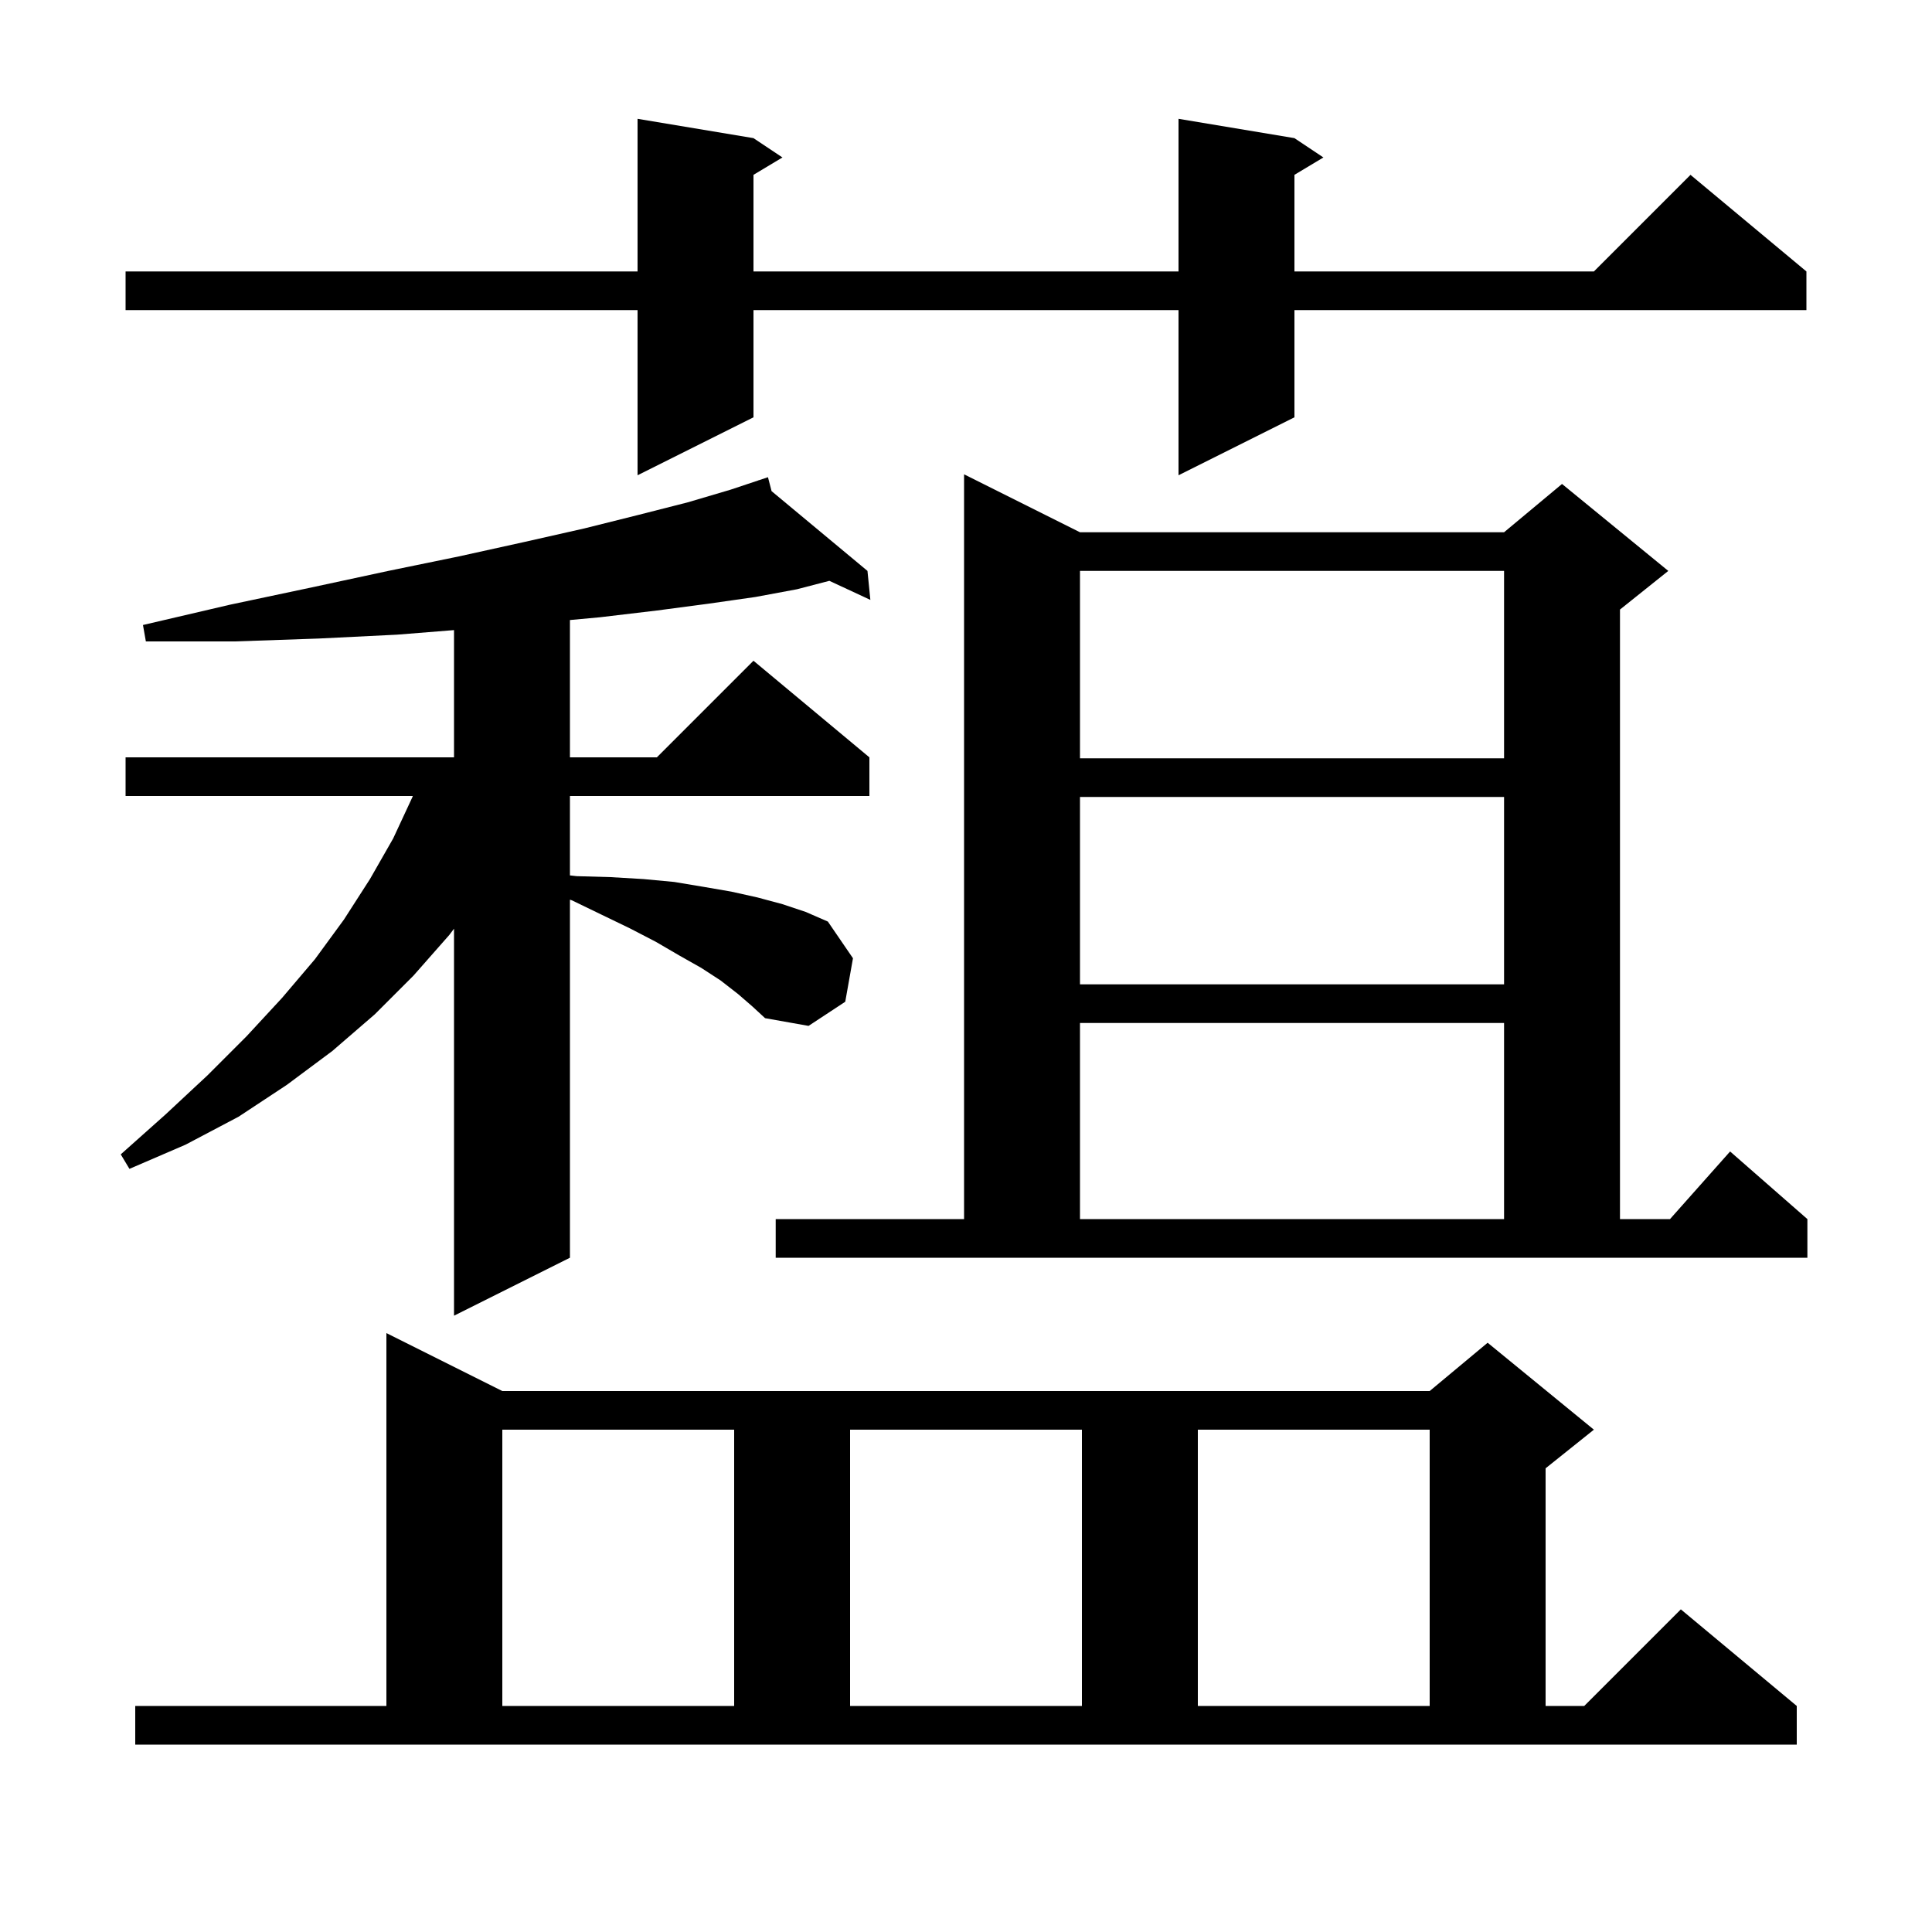 <svg xmlns="http://www.w3.org/2000/svg" xmlns:xlink="http://www.w3.org/1999/xlink" version="1.1" baseProfile="full" viewBox="0 0 200 200" width="200" height="200"><g fill="currentColor"><path d="M 14.0 176.6 L 40.0 176.6 L 40.0 138.0 L 52.0 144.0 L 148.0 144.0 L 154.0 139.0 L 165.0 148.0 L 160.0 152.0 L 160.0 176.6 L 164.0 176.6 L 174.0 166.6 L 186.0 176.6 L 186.0 180.6 L 14.0 180.6 Z M 52.0 148.0 L 52.0 176.6 L 76.0 176.6 L 76.0 148.0 Z M 88.0 148.0 L 88.0 176.6 L 112.0 176.6 L 112.0 148.0 Z M 124.0 148.0 L 124.0 176.6 L 148.0 176.6 L 148.0 148.0 Z M 76.4 102.9 L 74.6 101.5 L 72.6 100.2 L 70.3 98.9 L 67.9 97.5 L 65.2 96.1 L 62.3 94.7 L 59.2 93.2 L 59.0 93.135 L 59.0 130.2 L 47.0 136.2 L 47.0 96.138 L 46.5 96.8 L 42.8 101.0 L 38.8 105.0 L 34.4 108.8 L 29.7 112.3 L 24.7 115.6 L 19.2 118.5 L 13.4 121.0 L 12.5 119.5 L 17.1 115.4 L 21.5 111.3 L 25.5 107.3 L 29.2 103.3 L 32.6 99.3 L 35.6 95.2 L 38.3 91.0 L 40.7 86.8 L 42.7 82.5 L 42.733 82.4 L 13.0 82.4 L 13.0 78.4 L 47.0 78.4 L 47.0 65.228 L 41.1 65.7 L 33.0 66.1 L 24.3 66.4 L 15.1 66.4 L 14.8 64.7 L 23.8 62.6 L 32.3 60.8 L 40.2 59.1 L 47.5 57.6 L 54.3 56.1 L 60.5 54.7 L 66.1 53.3 L 71.2 52.0 L 75.6 50.7 L 78.511 49.73 L 78.5 49.7 L 78.529 49.724 L 79.5 49.4 L 79.873 50.842 L 89.8 59.1 L 90.1 62.1 L 85.855 60.127 L 82.5 61.0 L 78.2 61.8 L 73.3 62.5 L 68.0 63.2 L 62.1 63.9 L 59.0 64.186 L 59.0 78.4 L 68.0 78.4 L 78.0 68.4 L 90.0 78.4 L 90.0 82.4 L 59.0 82.4 L 59.0 90.622 L 59.7 90.7 L 63.2 90.8 L 66.6 91.0 L 69.8 91.3 L 72.8 91.8 L 75.7 92.3 L 78.4 92.9 L 81.0 93.6 L 83.4 94.4 L 85.7 95.4 L 88.3 99.2 L 87.5 103.7 L 83.7 106.2 L 79.2 105.4 L 77.9 104.2 Z M 80.3 126.2 L 99.8 126.2 L 99.8 49.1 L 111.8 55.1 L 155.7 55.1 L 161.7 50.1 L 172.7 59.1 L 167.7 63.1 L 167.7 126.2 L 172.878 126.2 L 179.1 119.2 L 187.1 126.2 L 187.1 130.2 L 80.3 130.2 Z M 111.8 105.9 L 111.8 126.2 L 155.7 126.2 L 155.7 105.9 Z M 111.8 82.5 L 111.8 101.9 L 155.7 101.9 L 155.7 82.5 Z M 111.8 59.1 L 111.8 78.5 L 155.7 78.5 L 155.7 59.1 Z M 134.0 14.3 L 137.0 16.3 L 134.0 18.1 L 134.0 28.1 L 165.0 28.1 L 175.0 18.1 L 187.0 28.1 L 187.0 32.1 L 134.0 32.1 L 134.0 43.2 L 122.0 49.2 L 122.0 32.1 L 78.0 32.1 L 78.0 43.2 L 66.0 49.2 L 66.0 32.1 L 13.0 32.1 L 13.0 28.1 L 66.0 28.1 L 66.0 12.3 L 78.0 14.3 L 81.0 16.3 L 78.0 18.1 L 78.0 28.1 L 122.0 28.1 L 122.0 12.3 Z "/></g></svg>